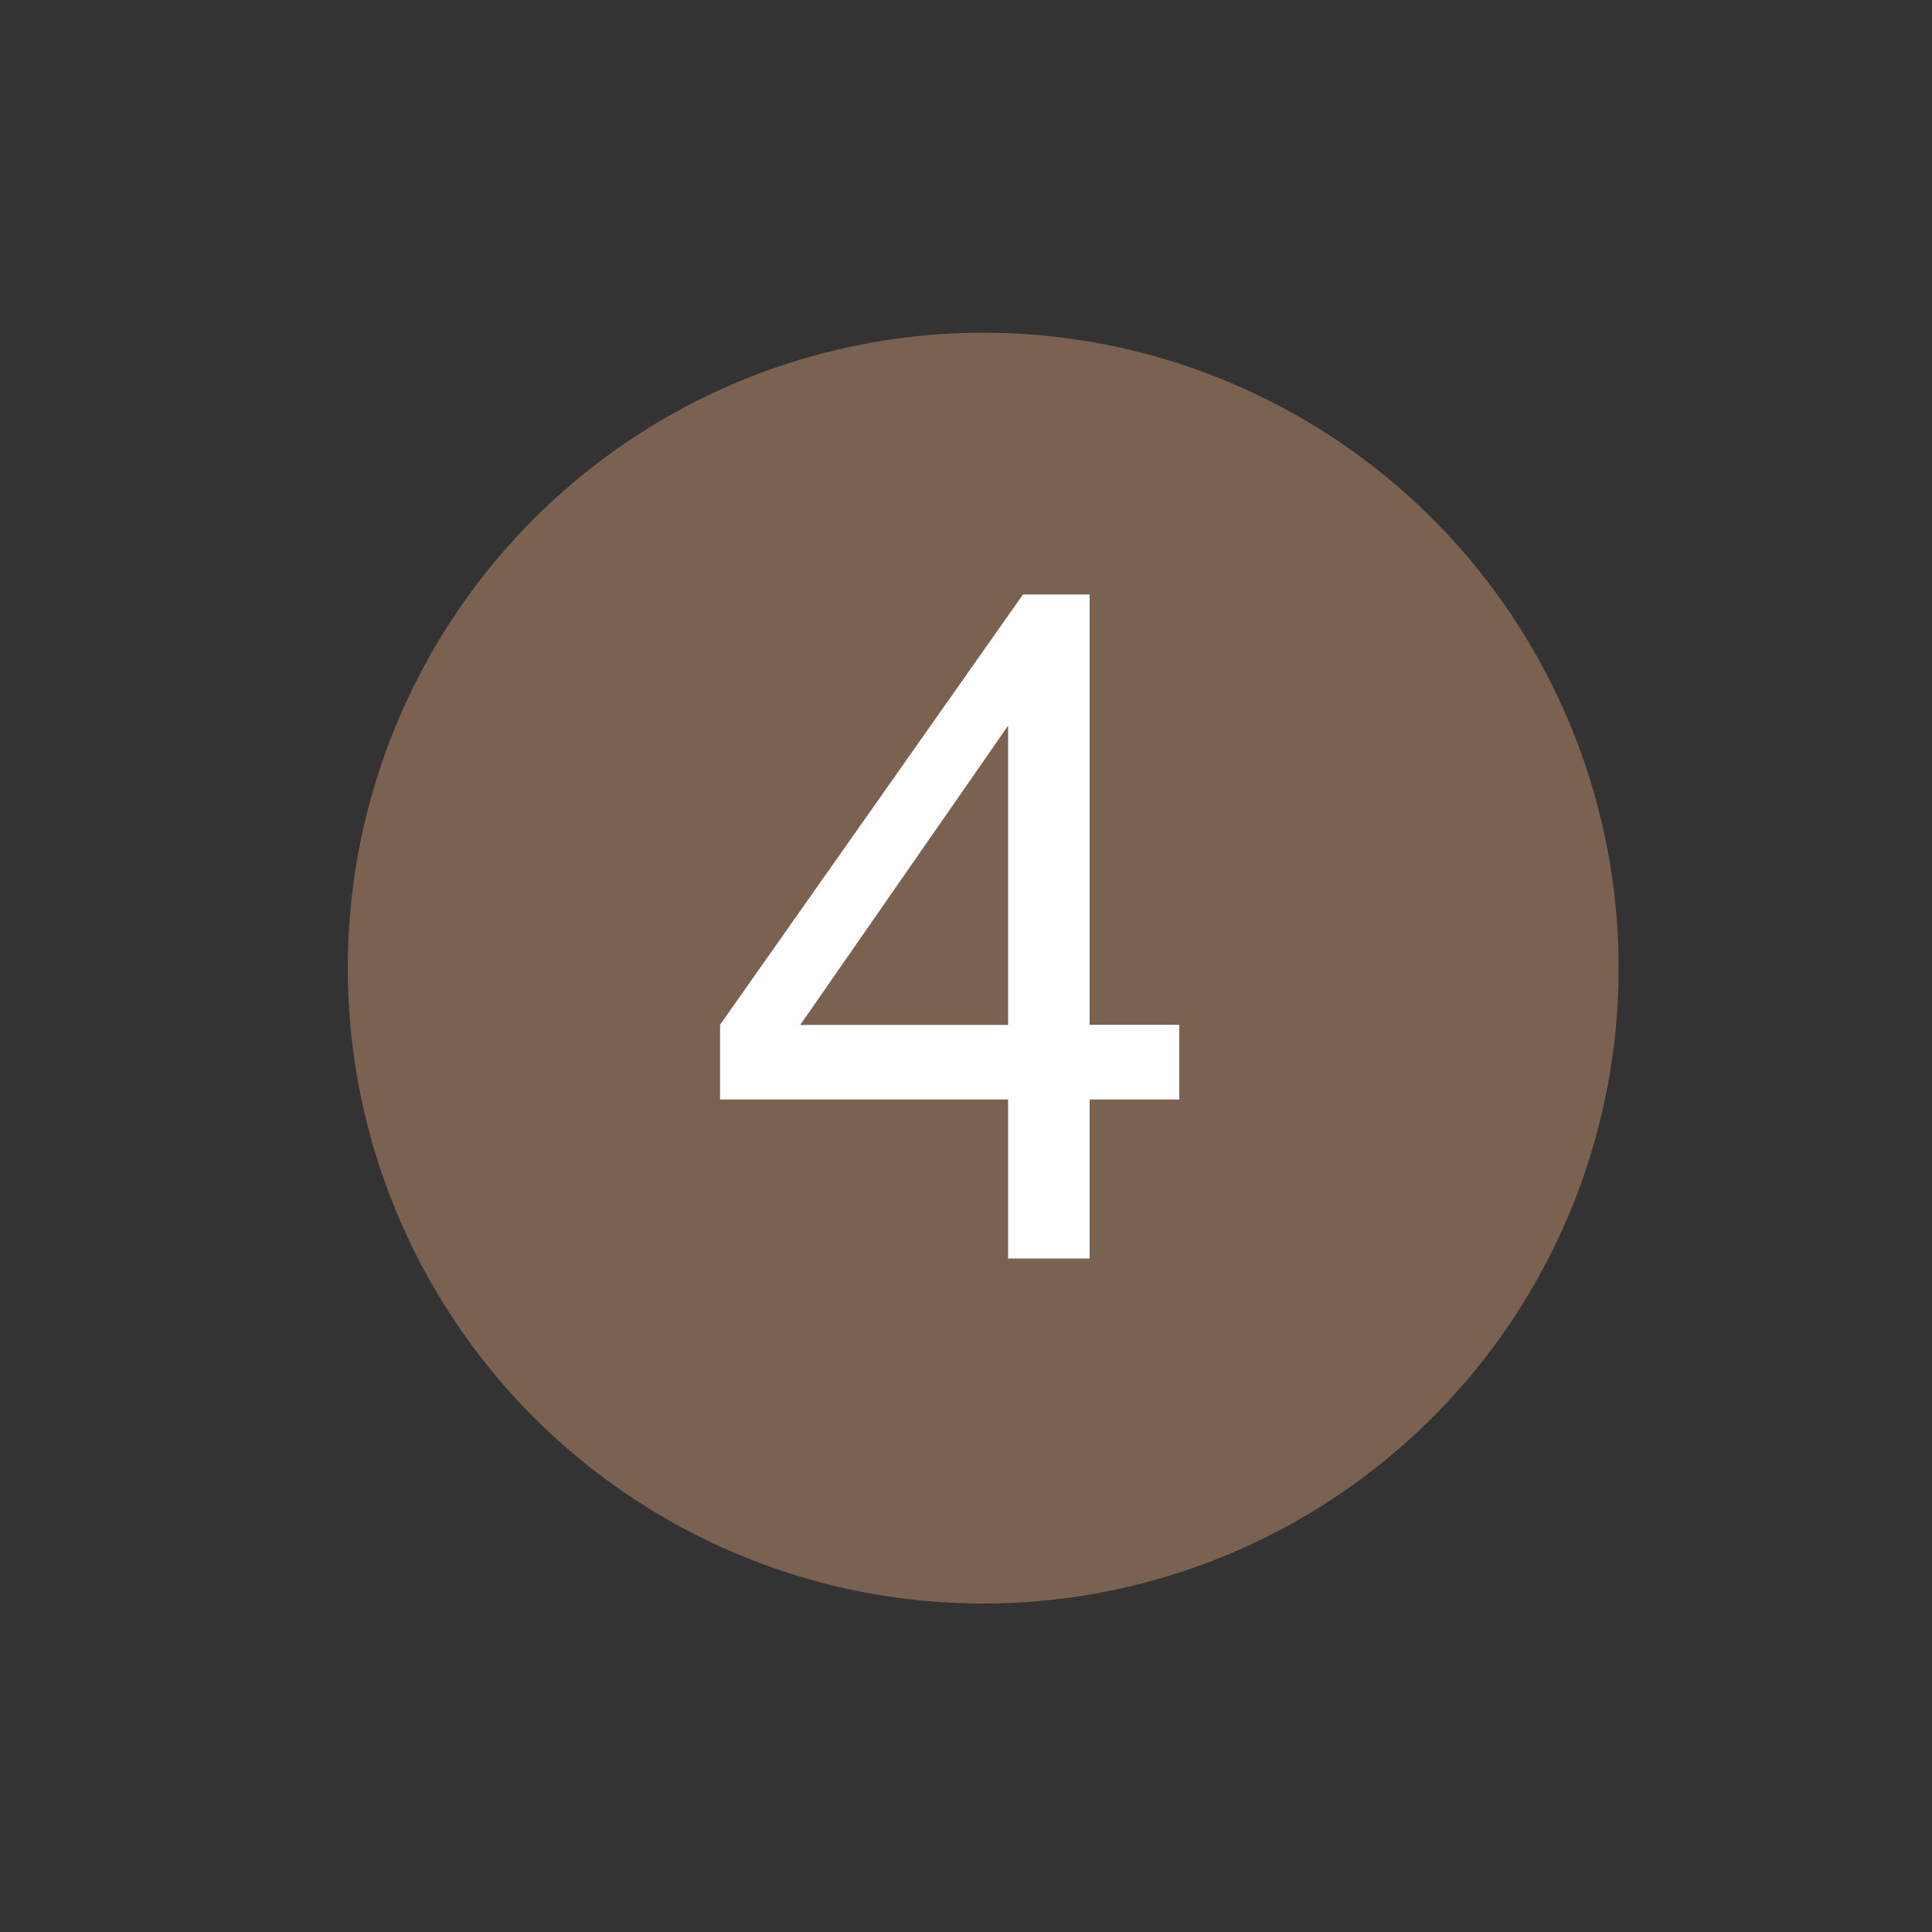 <svg xmlns="http://www.w3.org/2000/svg" id="Num&#xE9;ro" viewBox="0 0 100 100"><rect x="0" y="0" width="100" height="100" fill="#333333" stroke="none"/><defs><style>      .cls-1 {        fill: #fff;      }      .cls-1, .cls-2 {        stroke-width: 0px;      }      .cls-2 {        fill: #7a6150;      }    </style></defs><g id="Calque_8" data-name="Calque 8"><g><circle class="cls-2" cx="50.89" cy="50.11" r="32.89"></circle><path class="cls-1" d="m52.18,65.14v-8.23h-14.91v-3.87l15.68-22.27h3.45v22.27h4.64v3.87h-4.64v8.23h-4.22Zm0-12.09v-15.49l-10.76,15.49h10.76Z"></path></g></g></svg>